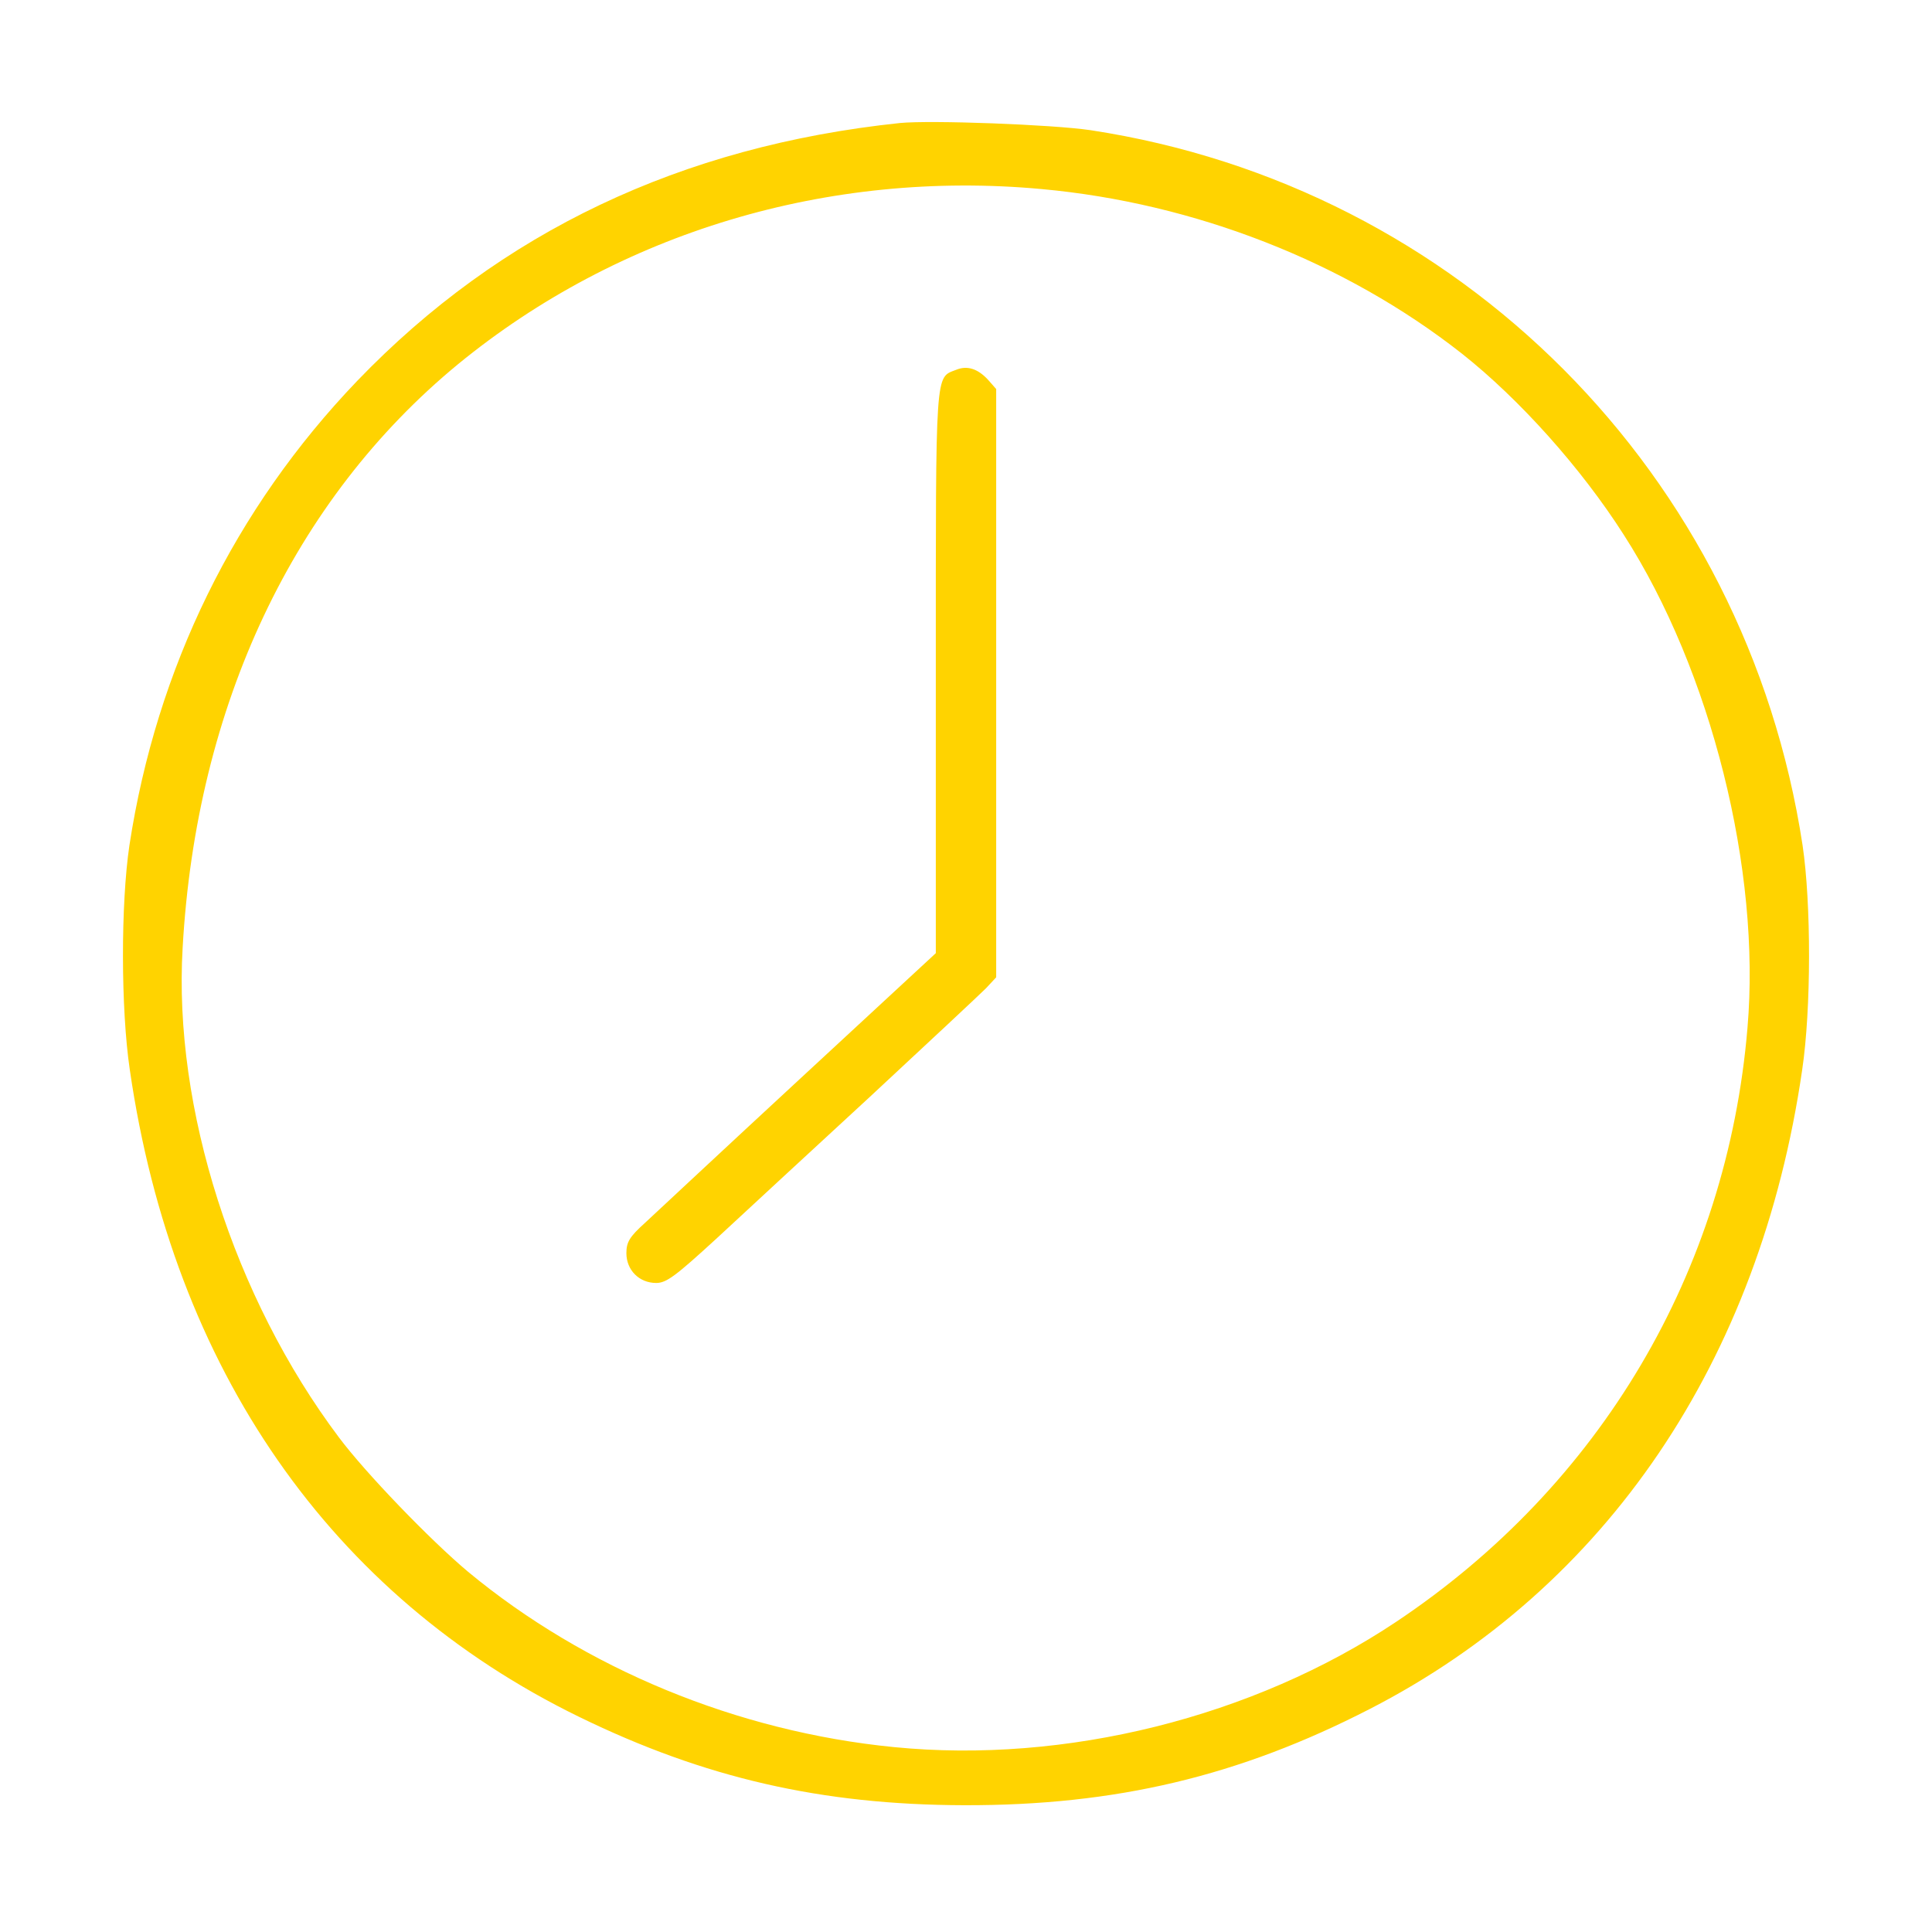 <?xml version="1.0" standalone="no"?>
<!DOCTYPE svg PUBLIC "-//W3C//DTD SVG 20010904//EN"
 "http://www.w3.org/TR/2001/REC-SVG-20010904/DTD/svg10.dtd">
<svg version="1.0" xmlns="http://www.w3.org/2000/svg"
 width="512pt" height="512pt" viewBox="0 0 512 512"
 preserveAspectRatio="xMidYMid meet">

<g transform="translate(0,512) scale(0.1,-0.1)"
fill="#FFD300" stroke="none">
<path d="M2385 4794 c-580 -61 -1059 -289 -1438 -683 -325 -339 -532 -761
-604 -1231 -23 -155 -23 -433 1 -595 115 -793 533 -1394 1191 -1715 332 -162
642 -233 1020 -234 402 -1 729 77 1075 255 627 322 1034 922 1146 1694 24 162
24 440 1 595 -150 984 -909 1746 -1887 1895 -101 15 -423 27 -505 19z m375
-175 c406 -37 805 -193 1114 -436 153 -121 316 -303 429 -480 232 -361 364
-889 328 -1307 -54 -646 -390 -1213 -931 -1574 -379 -253 -877 -377 -1331
-332 -416 41 -819 208 -1129 465 -99 83 -271 261 -342 356 -278 370 -439 873
-414 1297 36 642 294 1188 730 1547 426 349 981 516 1546 464z"/>
<path d="M2534 4140 c-56 -22 -54 10 -54 -800 l0 -746 -361 -334 c-199 -184
-383 -356 -410 -381 -41 -37 -49 -51 -49 -80 0 -45 34 -79 79 -79 27 0 51 18
159 117 70 65 253 234 407 376 154 143 292 272 308 288 l27 29 0 780 0 779
-22 25 c-27 29 -55 38 -84 26z"/>
</g>
</svg>
